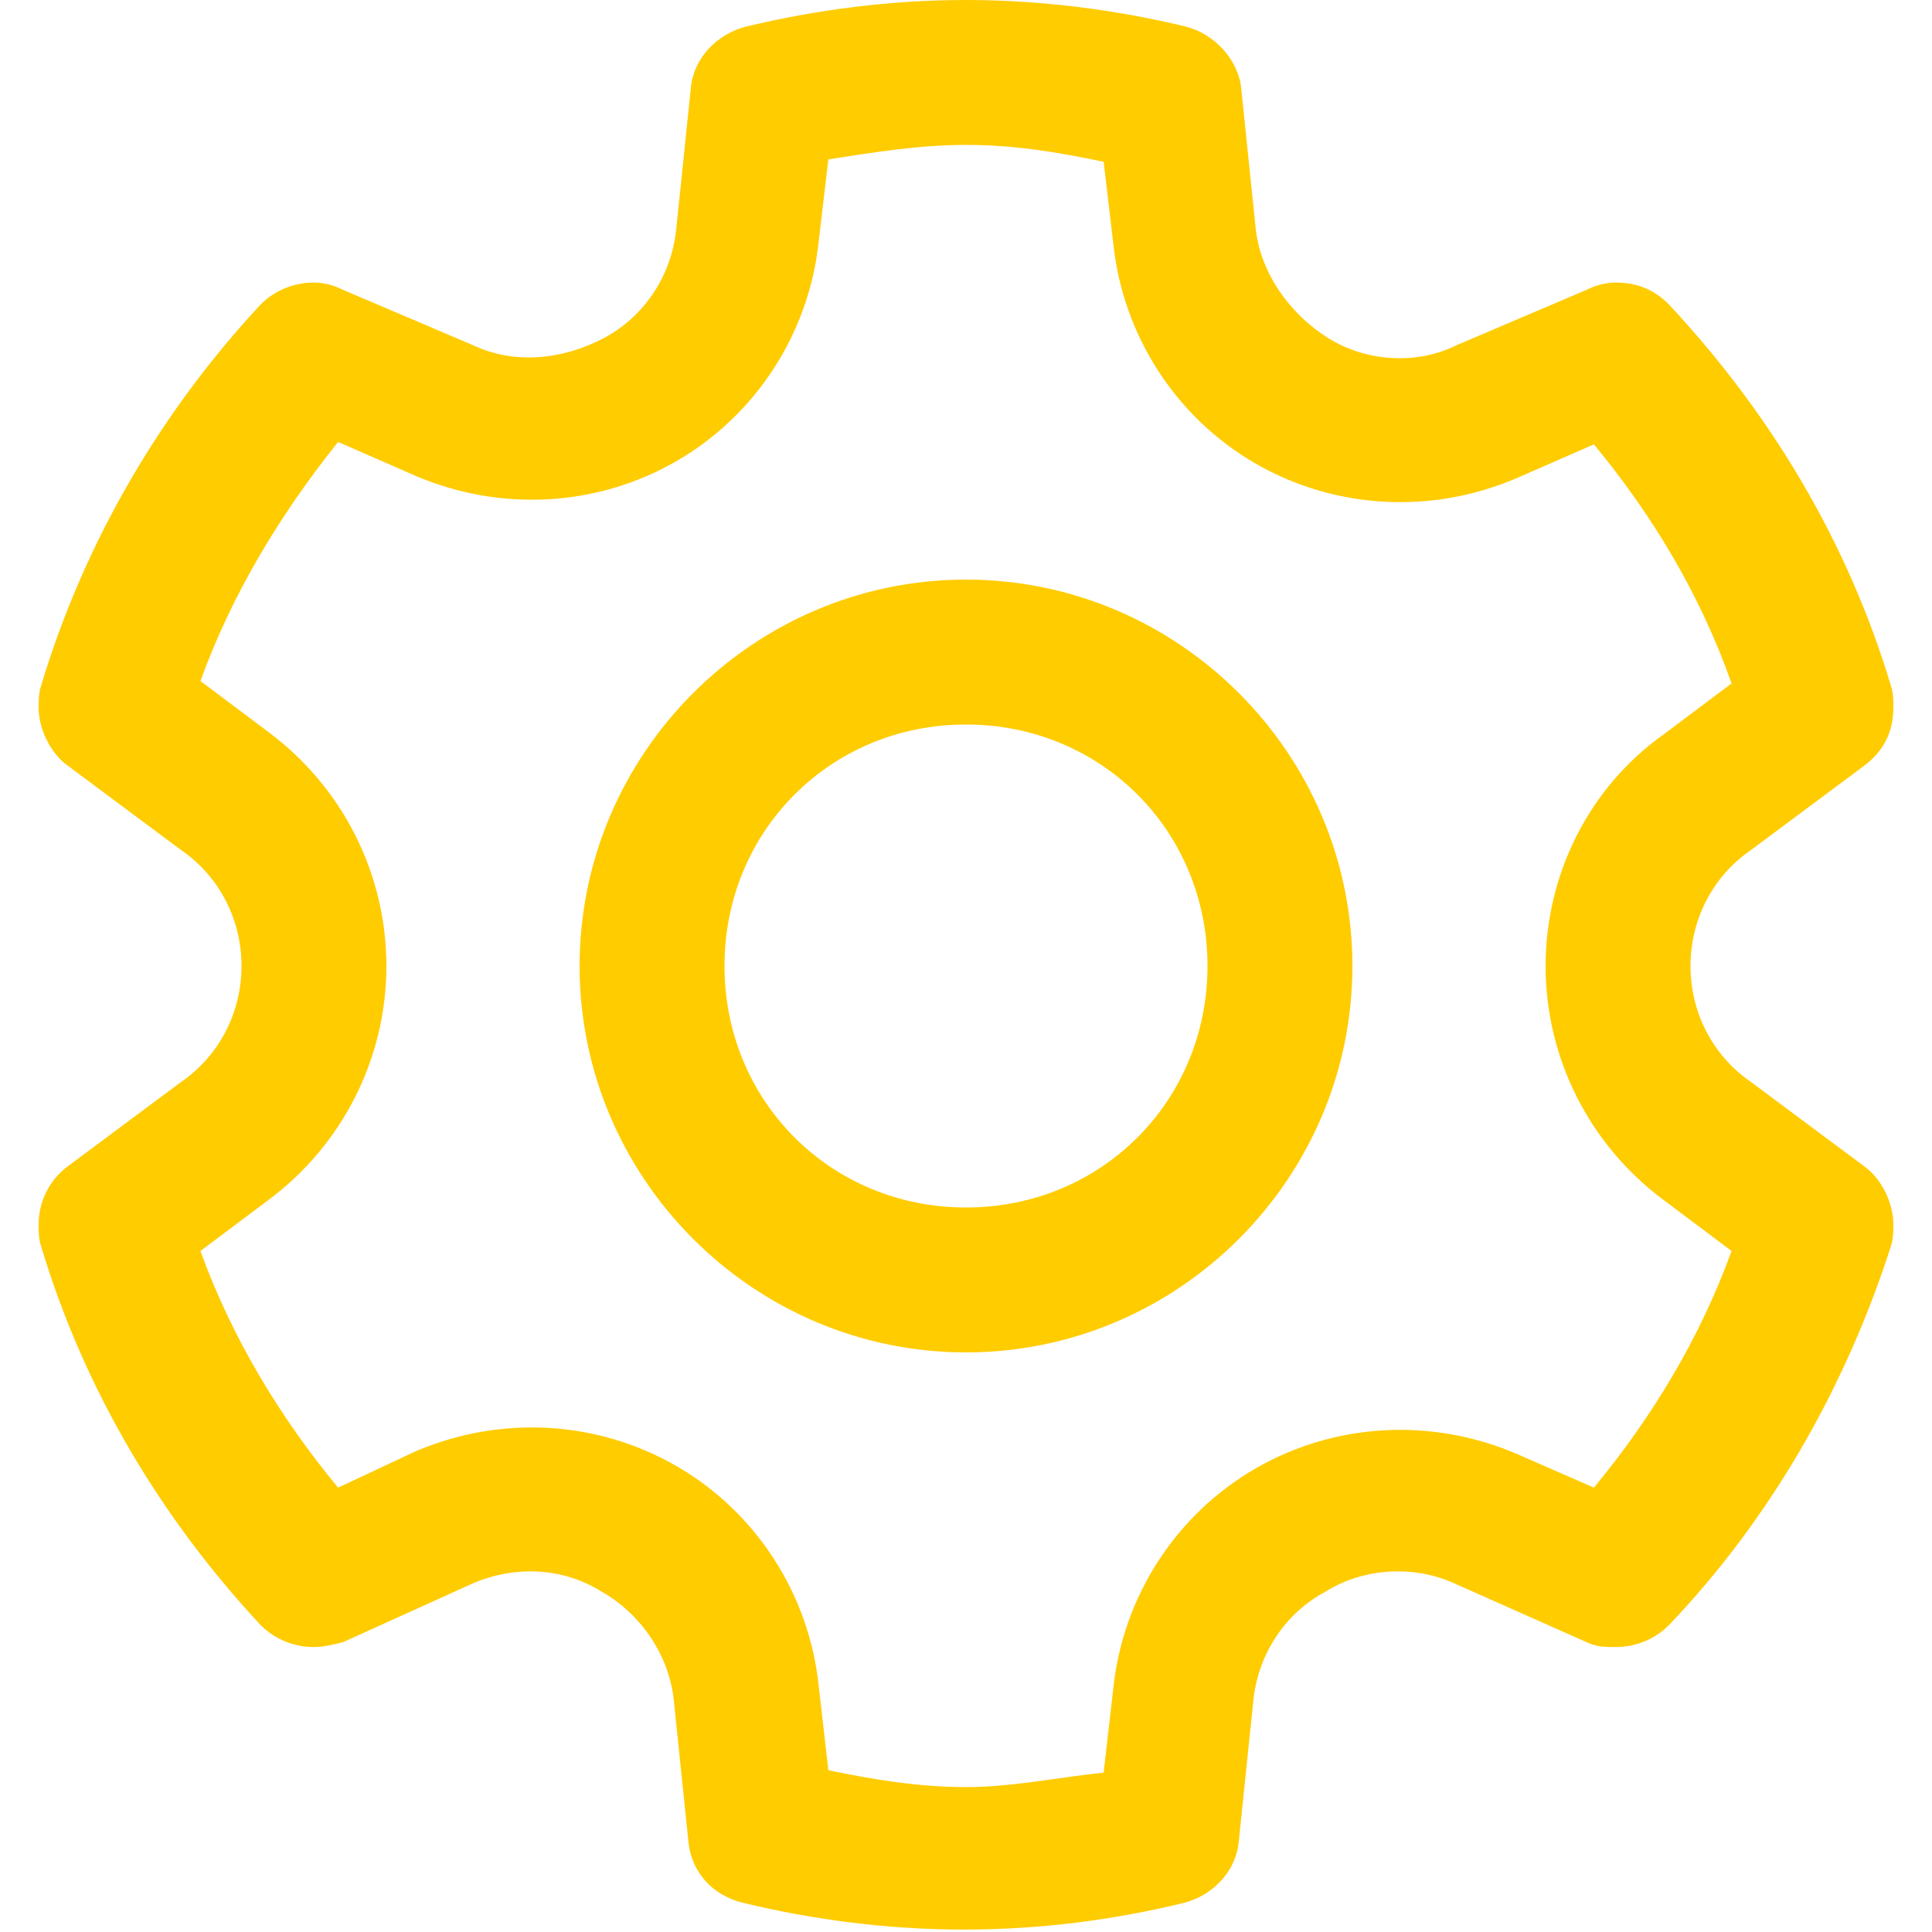 <svg enable-background="new 0 0 80 80" viewBox="0 0 80 80" xmlns="http://www.w3.org/2000/svg"><path d="m40 0c-3.1 0-6.2.4-9.1 1.1-1.2.3-2.2 1.3-2.3 2.6l-.6 5.8c-.2 1.9-1.3 3.6-3 4.5s-3.7 1.1-5.4.3l-5.4-2.3c-.4-.2-.8-.3-1.2-.3-.8 0-1.6.3-2.2.9-4.1 4.4-7.3 9.8-9.1 15.8-.1.3-.1.6-.1.9 0 .9.5 1.9 1.2 2.4l4.7 3.5c1.6 1.1 2.5 2.9 2.5 4.8s-.9 3.7-2.5 4.8l-4.7 3.5c-.8.6-1.2 1.5-1.2 2.4 0 .3 0 .6.1.9 1.8 6 5 11.3 9.1 15.7.6.6 1.4.9 2.2.9.4 0 .8-.1 1.2-.2l5.3-2.4c1.8-.8 3.8-.7 5.4.3 1.6.9 2.8 2.6 3 4.5l.6 5.8c.1 1.3 1 2.3 2.3 2.6 2.9.7 6 1.1 9.1 1.1 3.2 0 6.2-.4 9.1-1.1 1.2-.3 2.2-1.3 2.3-2.6l.6-5.8c.2-1.9 1.3-3.6 3-4.5 1.6-1 3.7-1.1 5.4-.3l5.4 2.4c.4.2.8.2 1.2.2.8 0 1.6-.3 2.2-.9 4.2-4.4 7.3-9.8 9.2-15.7.1-.3.1-.6.1-.9 0-.9-.5-1.9-1.2-2.4l-4.7-3.5c-1.6-1.1-2.5-2.9-2.5-4.8s.9-3.7 2.5-4.8l4.7-3.5c.8-.6 1.2-1.4 1.2-2.4 0-.3 0-.6-.1-.9-1.8-6-5-11.3-9.2-15.8-.6-.6-1.3-.9-2.2-.9-.4 0-.8.1-1.2.3l-5.4 2.3c-1.6.8-3.7.7-5.3-.3s-2.8-2.7-3-4.5l-.6-5.8c-.1-1.2-1.1-2.3-2.3-2.6-2.9-.7-6-1.1-9.1-1.1zm0 6c2 0 3.8.3 5.7.7l.4 3.4c.4 3.8 2.6 7.2 5.9 9.1s7.3 2.1 10.8.6l3.2-1.4c2.4 2.9 4.4 6.2 5.7 9.9l-2.8 2.1c-3.1 2.2-4.9 5.8-4.9 9.6s1.8 7.4 4.9 9.7l2.8 2.1c-1.3 3.6-3.3 6.9-5.7 9.8l-3.2-1.4c-3.5-1.5-7.5-1.3-10.8.6s-5.5 5.3-5.9 9.1l-.4 3.5c-1.9.2-3.8.6-5.7.6s-3.8-.3-5.7-.7l-.4-3.5c-.4-3.8-2.6-7.2-5.9-9.1s-7.3-2.1-10.8-.6l-3.2 1.5c-2.4-2.9-4.4-6.2-5.7-9.8l2.8-2.1c3.1-2.3 4.9-5.9 4.9-9.7s-1.8-7.4-4.9-9.7l-2.8-2.1c1.3-3.6 3.3-6.9 5.7-9.9l3.2 1.4c3.5 1.5 7.5 1.3 10.8-.6s5.5-5.3 5.9-9.1l.4-3.4c1.9-.3 3.8-.6 5.7-.6zm0 18c-8.8 0-16 7.2-16 16s7.2 16 16 16 16-7.2 16-16-7.2-16-16-16zm0 6c5.6 0 10 4.4 10 10s-4.4 10-10 10-10-4.4-10-10 4.4-10 10-10z" fill="#fc0"/></svg>